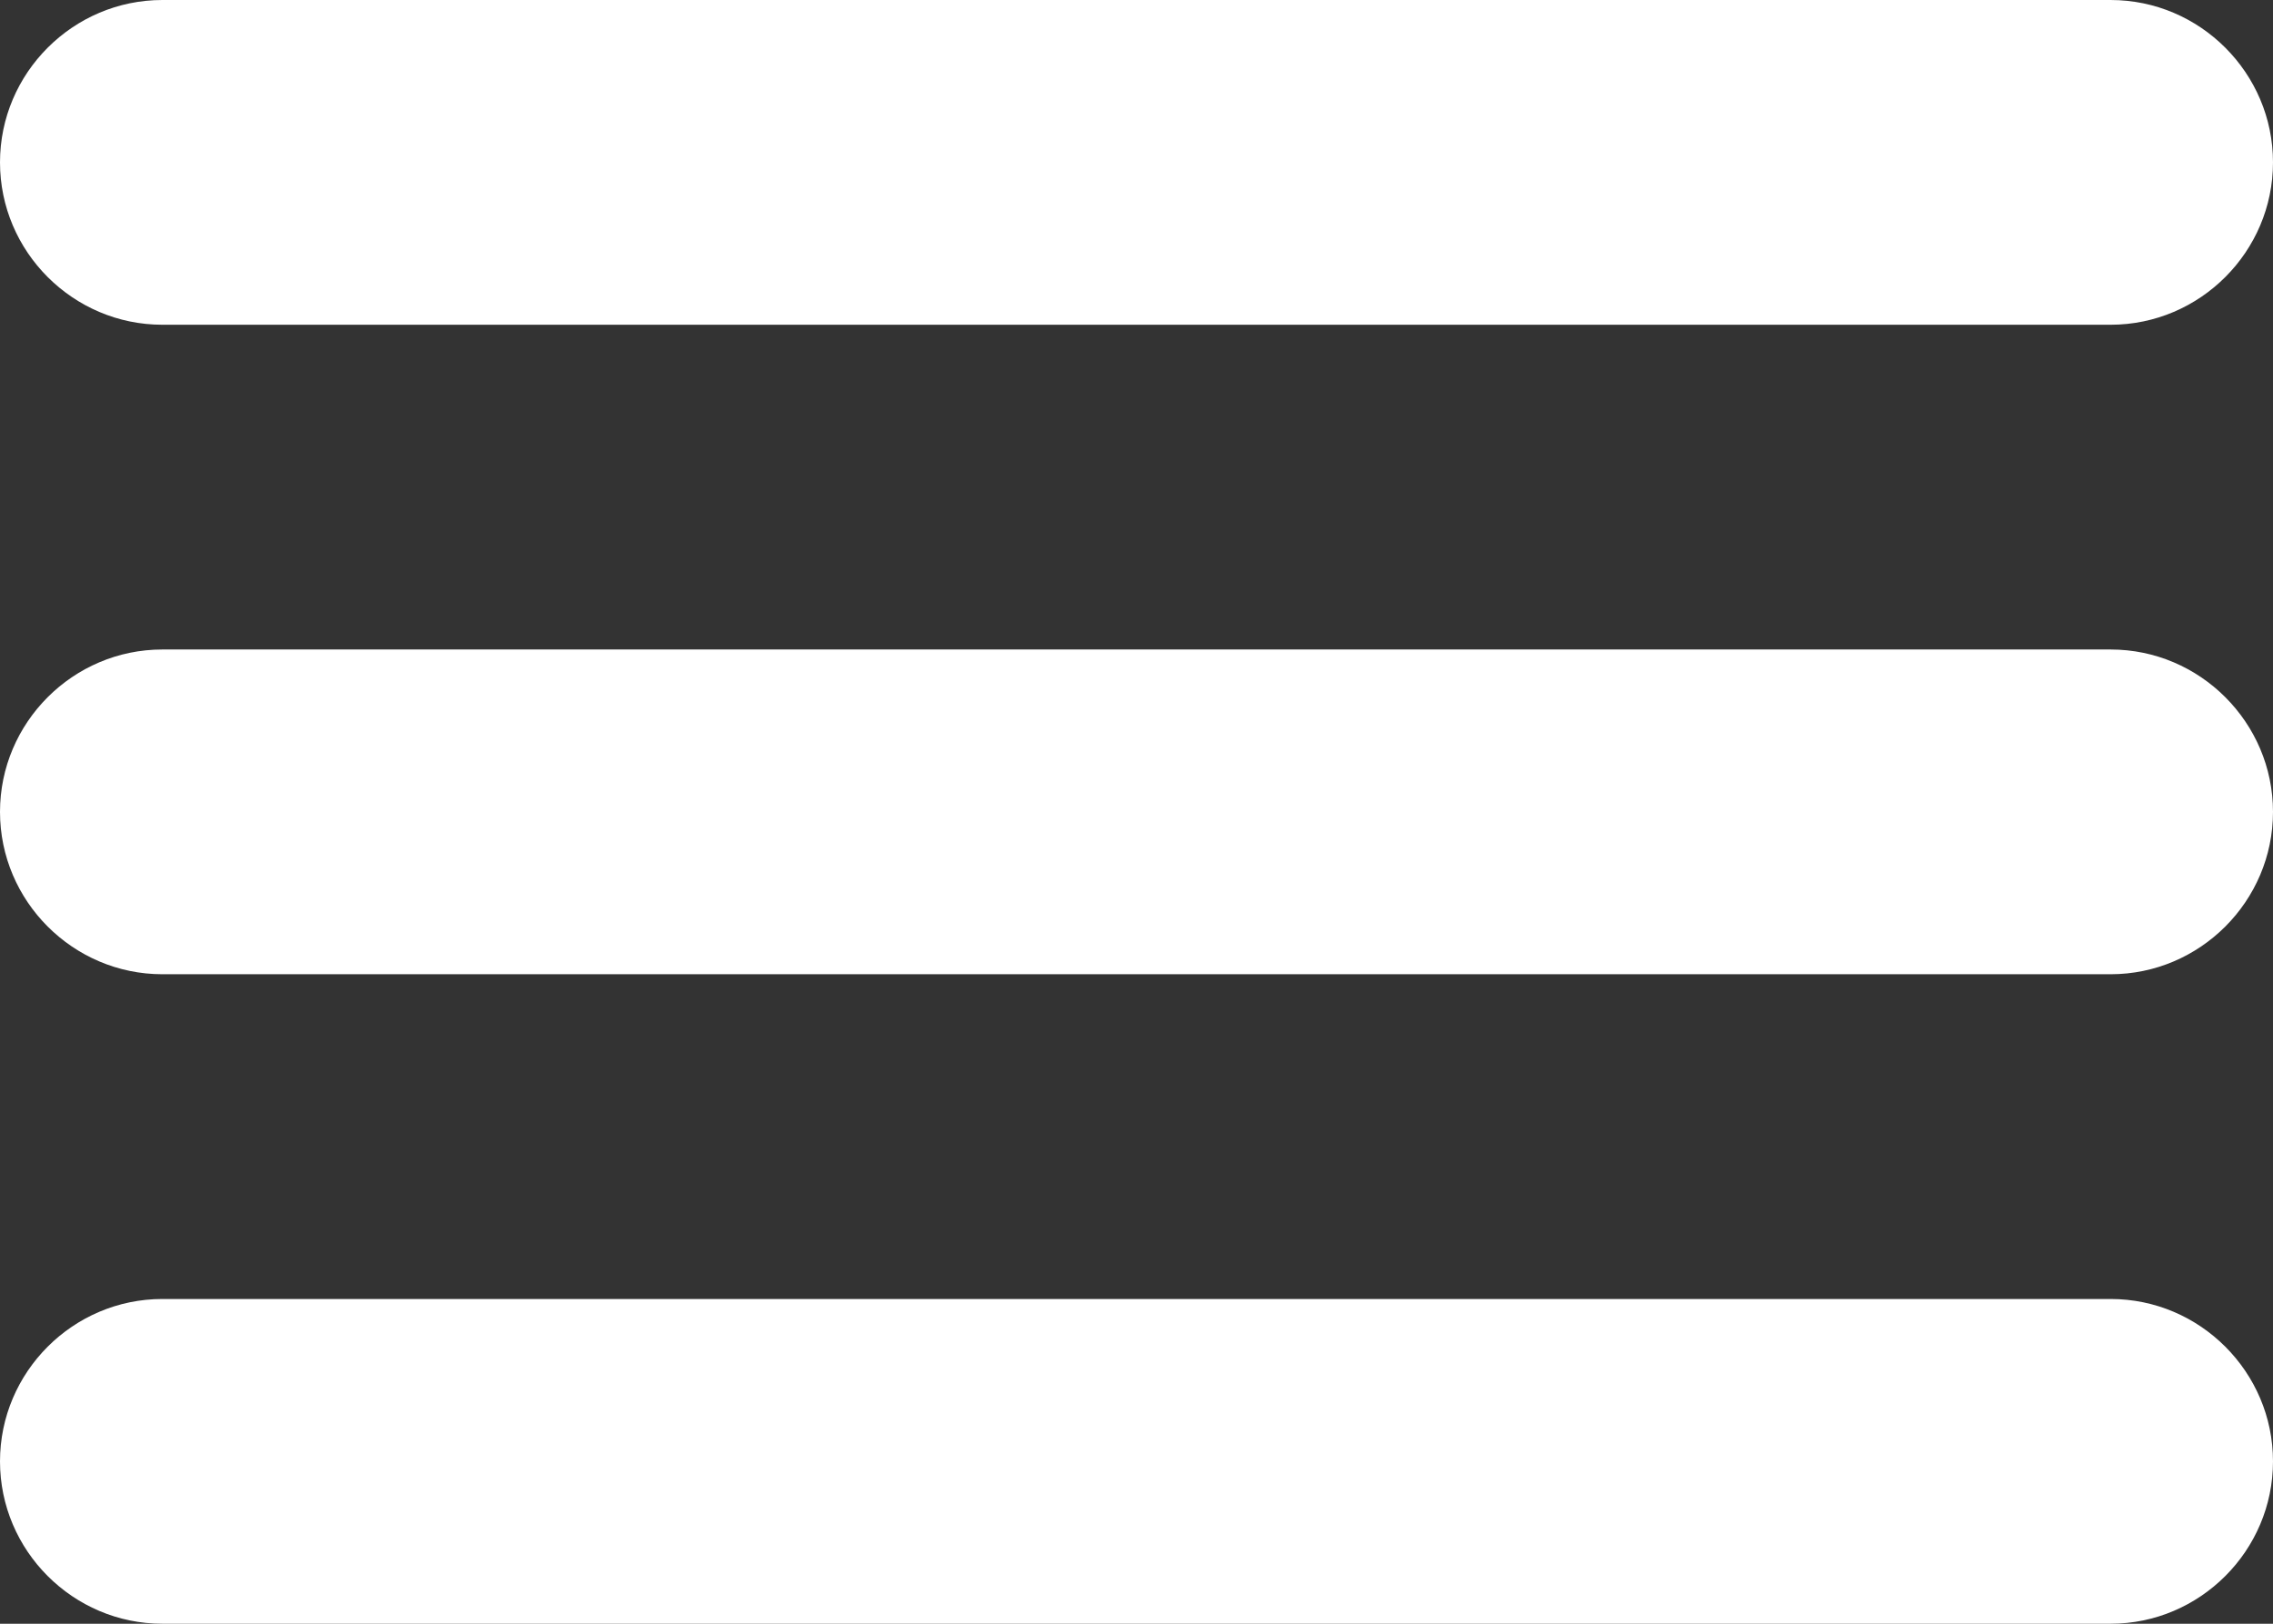 <svg id="Layer_1" enable-background="new 2 6 28 20" viewBox="2 6 28 20" x="0" y="0" version="1.1" xmlns="http://www.w3.org/2000/svg" xml:space="preserve"><rect x="2" y="6" width="28" height="20" fill="#333333" stroke="none"/><path fill="#ffffff" d="M4 10h24c1.1 0 2-0.9 2-2s-0.9-2-2-2H4C2.9 6 2 6.9 2 8S2.9 10 4 10ZM28 14H4c-1.1 0-2 0.9-2 2s0.9 2 2 2h24c1.1 0 2-0.9 2-2S29.1 14 28 14ZM28 22H4c-1.1 0-2 0.9-2 2s0.9 2 2 2h24c1.1 0 2-0.9 2-2S29.1 22 28 22Z"/></svg>